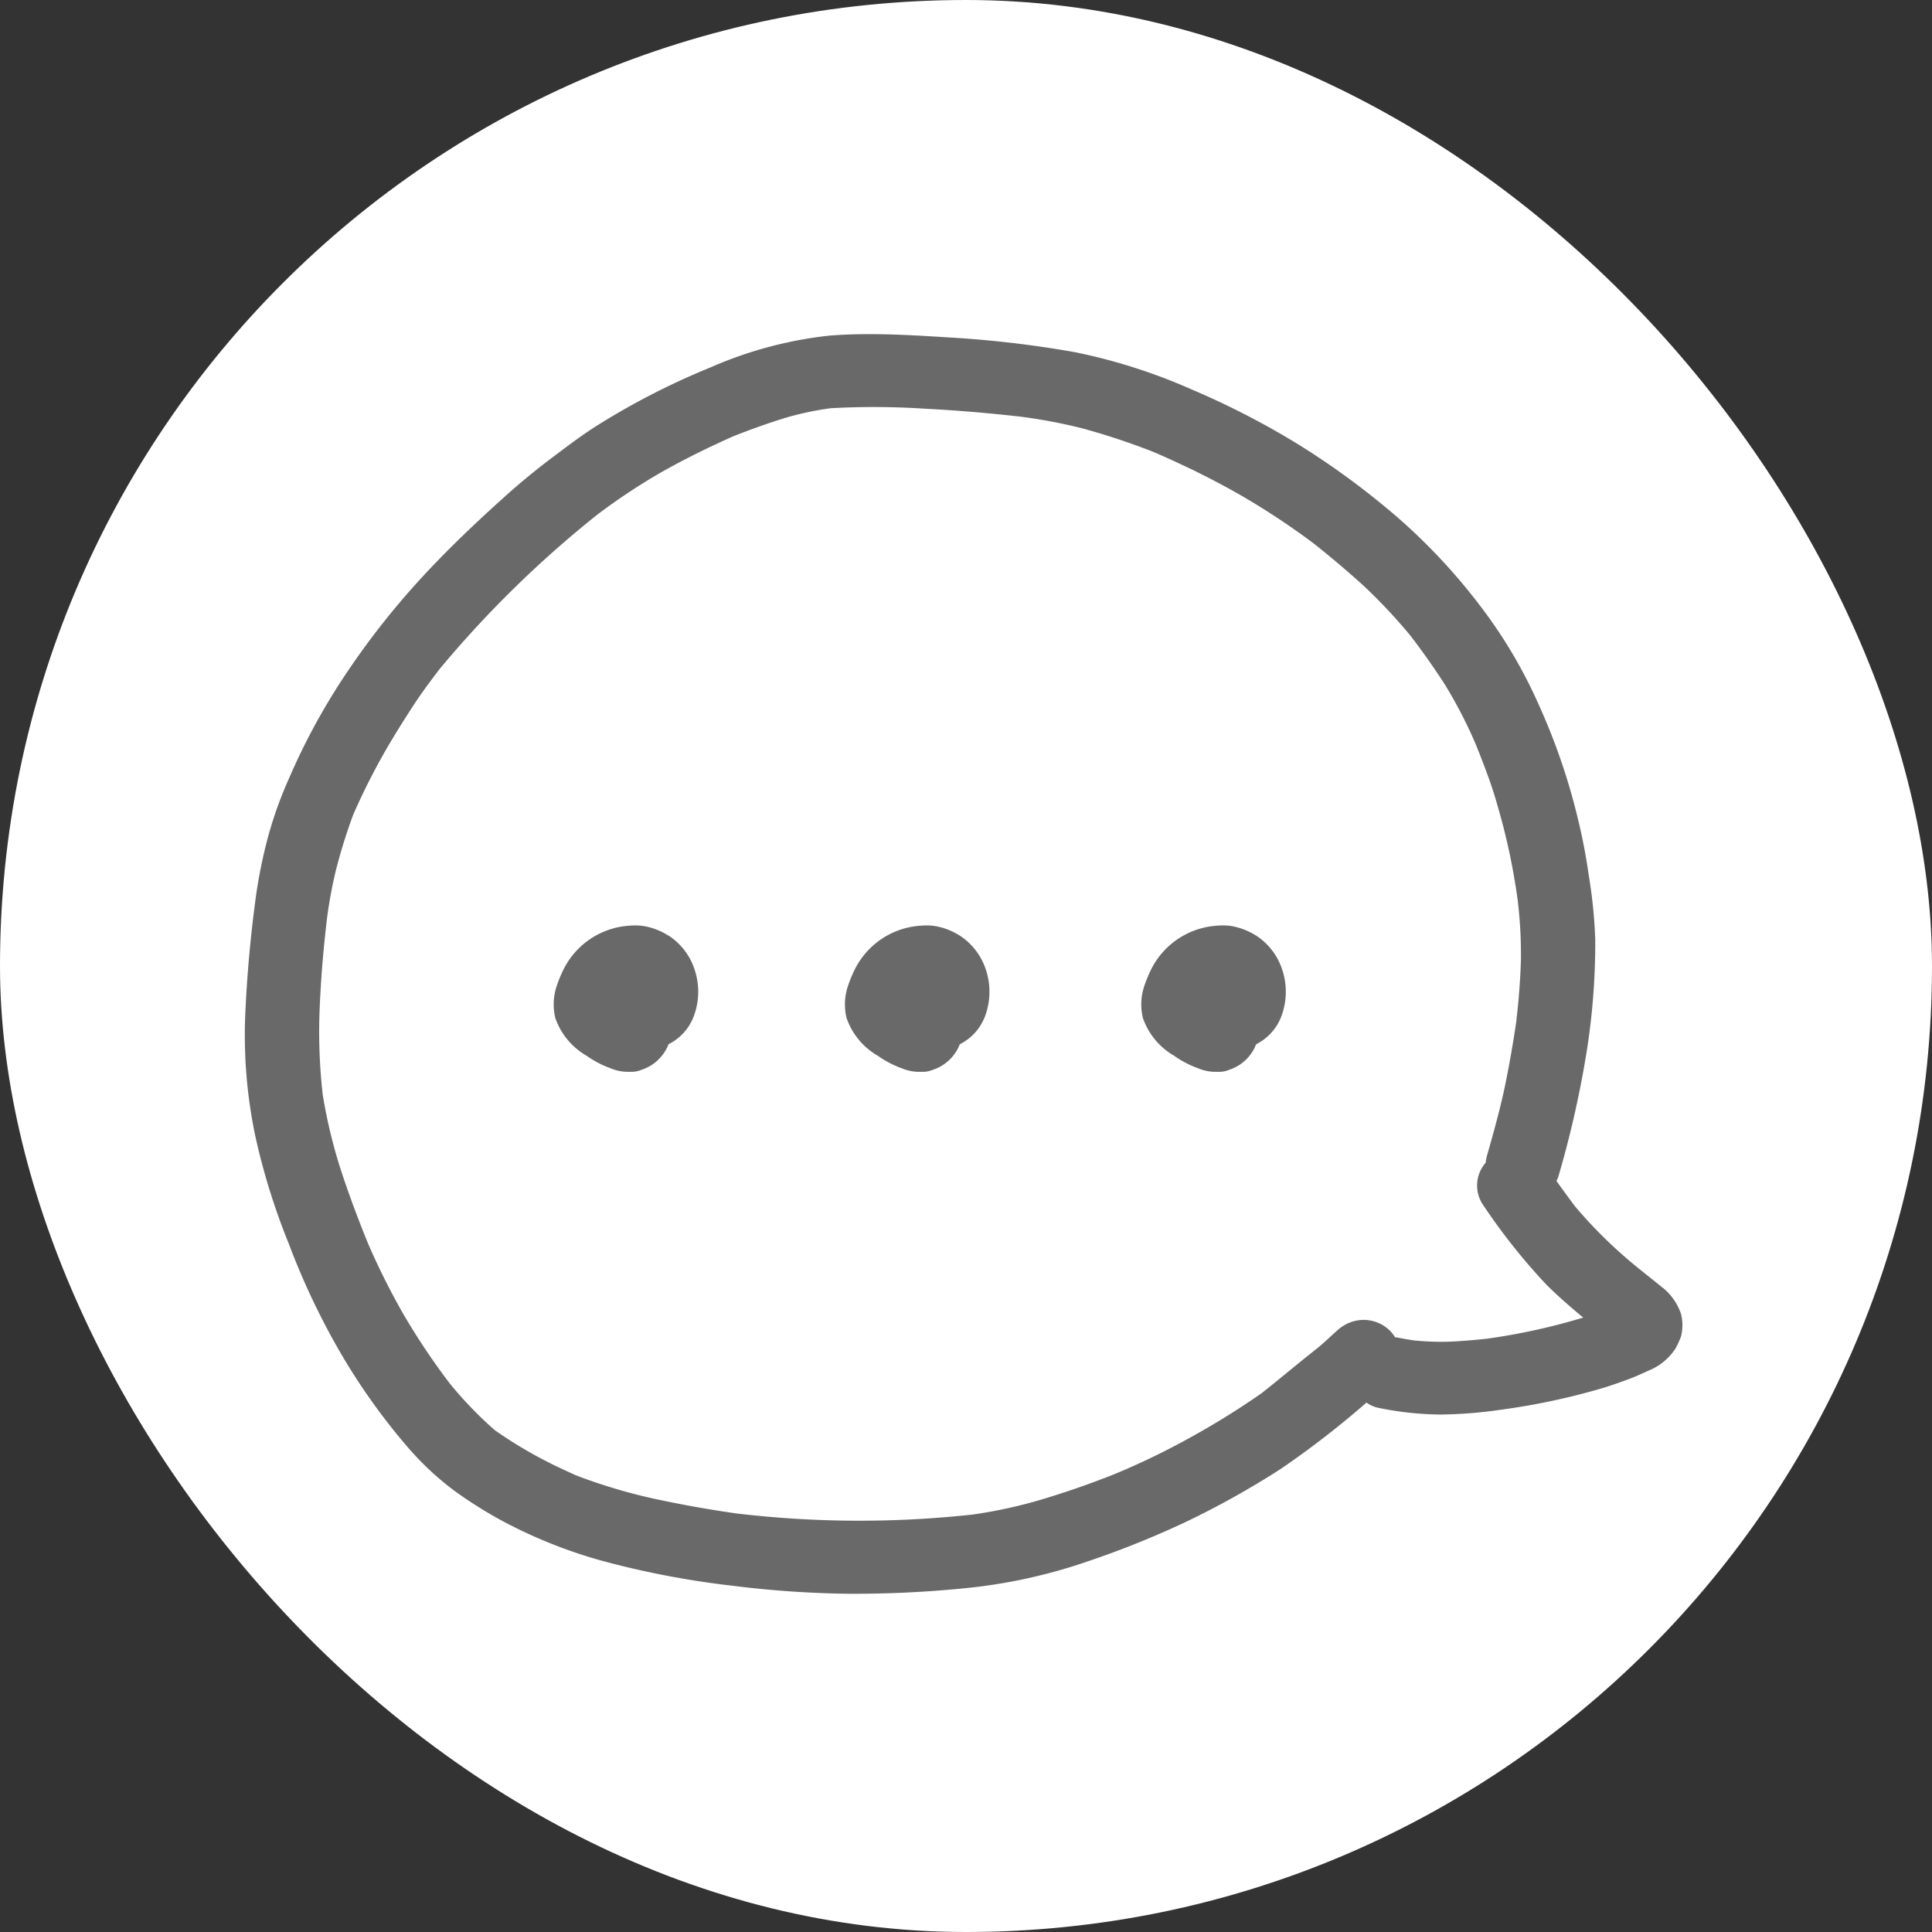 <svg xmlns="http://www.w3.org/2000/svg" width="67" height="67" viewBox="0 0 67 67">
  <rect x="0" y="0" width="67" height="67" fill="#333333" stroke="none"/>
  <g id="グループ_4" data-name="グループ 4" transform="translate(-757 -14)">
    <rect id="長方形_17" data-name="長方形 17" width="67" height="67" rx="33.5" transform="translate(757 14)" fill="#fff"/>
    <g id="c" transform="translate(765.489 25.588)">
      <path id="パス_231" data-name="パス 231" d="M1.637.742l6.94,6.725L-.3,8.912Z" transform="translate(39.775 26.908)" fill="#fff"/>
      <path id="パス_214" data-name="パス 214" d="M7.034,25.83q.162.079.326.155c-.1-.061-.2-.121-.3-.185-.007.011-.016.019-.023.03Z" transform="translate(3.925 13.498)" fill="none"/>
      <path id="パス_215" data-name="パス 215" d="M20.963,3.044l.344.148c-.119-.06-.239-.116-.359-.175C20.953,3.026,20.959,3.034,20.963,3.044Z" transform="translate(11.691 1.578)" fill="none"/>
      <path id="パス_230" data-name="パス 230" d="M22.228,0C34.5,0,44.457,9.241,44.457,20.641S30.773,41.916,18.5,41.916,0,32.041,0,20.641,9.952,0,22.228,0Z" transform="translate(1.832 1.349)" fill="#fff"/>
      <path id="パス_216" data-name="パス 216" d="M10.832,13.81a2.4,2.4,0,0,0-.679-.291,1.834,1.834,0,0,0-.47-.057,3.183,3.183,0,0,0-.5.045A2.751,2.751,0,0,0,7.2,14.991a4.784,4.784,0,0,0-.245.6,2.012,2.012,0,0,0-.038,1.081,2.425,2.425,0,0,0,1.079,1.306,3.487,3.487,0,0,0,.83.435,1.561,1.561,0,0,0,.684.124.878.878,0,0,0,.393-.067,1.5,1.5,0,0,0,.886-.764q.029-.062.054-.124a1.789,1.789,0,0,0,.9-1.04,2.419,2.419,0,0,0,0-1.561,2.225,2.225,0,0,0-.906-1.172Z" transform="translate(3.852 7.043)" fill="#696969"/>
      <path id="パス_217" data-name="パス 217" d="M17.3,13.81a2.4,2.4,0,0,0-.679-.291,1.835,1.835,0,0,0-.47-.057,3.183,3.183,0,0,0-.5.045,2.751,2.751,0,0,0-1.986,1.485,4.784,4.784,0,0,0-.245.6,2.012,2.012,0,0,0-.038,1.081,2.425,2.425,0,0,0,1.079,1.306,3.487,3.487,0,0,0,.83.435,1.561,1.561,0,0,0,.684.124.878.878,0,0,0,.393-.067,1.5,1.5,0,0,0,.886-.764q.029-.062.054-.124a1.789,1.789,0,0,0,.9-1.04,2.419,2.419,0,0,0,0-1.561A2.225,2.225,0,0,0,17.3,13.81Z" transform="translate(7.487 7.043)" fill="#696969"/>
      <path id="パス_218" data-name="パス 218" d="M23.881,13.81a2.4,2.4,0,0,0-.679-.291,1.834,1.834,0,0,0-.47-.057,3.183,3.183,0,0,0-.5.045,2.751,2.751,0,0,0-1.986,1.485,4.784,4.784,0,0,0-.245.6,2.012,2.012,0,0,0-.038,1.081,2.425,2.425,0,0,0,1.079,1.306,3.487,3.487,0,0,0,.83.435,1.561,1.561,0,0,0,.684.124.878.878,0,0,0,.393-.067,1.5,1.5,0,0,0,.886-.764q.029-.062.054-.124a1.789,1.789,0,0,0,.9-1.04,2.419,2.419,0,0,0,0-1.561,2.225,2.225,0,0,0-.906-1.172Z" transform="translate(11.183 7.043)" fill="#696969"/>
      <path id="パス_219" data-name="パス 219" d="M1.526,31.543A25.175,25.175,0,0,0,3.257,35.22a22.008,22.008,0,0,0,2.418,3.408,10.225,10.225,0,0,0,1.6,1.487,15.15,15.15,0,0,0,1.666,1.047,16.93,16.93,0,0,0,3.84,1.48,30.794,30.794,0,0,0,4.14.763,35.586,35.586,0,0,0,3.918.276,38.3,38.3,0,0,0,3.961-.174,18.633,18.633,0,0,0,3.939-.785,32.411,32.411,0,0,0,3.83-1.5,30.023,30.023,0,0,0,3.358-1.87,31.61,31.61,0,0,0,2.973-2.3,1.061,1.061,0,0,0,.406.181,11.058,11.058,0,0,0,2.159.234,15.493,15.493,0,0,0,2.082-.165,23.676,23.676,0,0,0,3.533-.75c.291-.086.576-.19.861-.293.253-.092.507-.208.751-.32a2,2,0,0,0,.925-.765,3.016,3.016,0,0,0,.19-.415,1.6,1.6,0,0,0,0-.782,1.981,1.981,0,0,0-.7-.959c-.223-.182-.45-.36-.674-.542a16.225,16.225,0,0,1-2.3-2.227c-.22-.291-.433-.586-.645-.881a1.21,1.21,0,0,0,.076-.189,35.435,35.435,0,0,0,.925-4.018,24.057,24.057,0,0,0,.344-4.166,17.175,17.175,0,0,0-.221-2.2c-.091-.635-.207-1.268-.358-1.891a21.922,21.922,0,0,0-1.377-4.045,16.814,16.814,0,0,0-2.017-3.413,20.616,20.616,0,0,0-2.867-3.078,27.5,27.5,0,0,0-3.421-2.522,28.183,28.183,0,0,0-3.72-1.922,19.636,19.636,0,0,0-4.07-1.3,37.255,37.255,0,0,0-4.36-.51C23.5.056,22.584,0,21.668,0c-.463,0-.926.014-1.388.05a14.033,14.033,0,0,0-4.141,1.108A25.443,25.443,0,0,0,12.328,3.1c-.558.344-1.079.738-1.6,1.13-.578.432-1.143.895-1.68,1.376-1.021.915-2.015,1.859-2.941,2.867a27.461,27.461,0,0,0-2.669,3.413,22.489,22.489,0,0,0-1.891,3.489A14.076,14.076,0,0,0,.818,17.39a17.767,17.767,0,0,0-.412,1.966c-.2,1.428-.33,2.852-.392,4.293a17.057,17.057,0,0,0,.345,4.134,23.105,23.105,0,0,0,1.167,3.76ZM33,4.77q.728.358,1.437.758a25.885,25.885,0,0,1,2.623,1.724c.606.48,1.19.974,1.761,1.493a19.057,19.057,0,0,1,1.6,1.708c.418.543.809,1.1,1.182,1.673a16.292,16.292,0,0,1,1.087,2.1c.168.417.329.834.48,1.258.174.489.311.989.447,1.49a22.638,22.638,0,0,1,.523,2.63,15.782,15.782,0,0,1,.115,2.126c-.023.7-.078,1.4-.16,2.1-.105.724-.23,1.443-.376,2.161-.174.849-.408,1.682-.645,2.515a1.187,1.187,0,0,0-.039.225,1.2,1.2,0,0,0-.119,1.426,21.3,21.3,0,0,0,2.2,2.782c.345.349.715.672,1.089.991.069.059.14.117.212.174a21.936,21.936,0,0,1-3.327.731c-.453.05-.9.088-1.362.106a9.254,9.254,0,0,1-1.2-.047c-.181-.028-.361-.059-.541-.095-.034-.007-.067-.009-.1-.014a1.188,1.188,0,0,0-.18-.231,1.31,1.31,0,0,0-.912-.37,1.361,1.361,0,0,0-.912.37c-.213.185-.412.386-.63.564s-.455.363-.68.547c-.44.357-.874.718-1.319,1.068A27.461,27.461,0,0,1,32.7,38.312a24.925,24.925,0,0,1-2.63,1.258c-.81.319-1.628.6-2.462.851a16.652,16.652,0,0,1-2.366.514,36.185,36.185,0,0,1-8.2-.039c-.964-.138-1.919-.308-2.871-.515a18.911,18.911,0,0,1-2.689-.807c-.066-.029-.13-.061-.2-.091q-.168-.076-.334-.155a15.161,15.161,0,0,1-2.28-1.32,13.624,13.624,0,0,1-1.563-1.623,24.019,24.019,0,0,1-1.574-2.346,24.592,24.592,0,0,1-1.255-2.5c-.353-.864-.678-1.734-.967-2.623a18.042,18.042,0,0,1-.605-2.532,19.306,19.306,0,0,1-.105-3.053c.044-1.03.131-2.053.253-3.076a15.732,15.732,0,0,1,.324-1.729,19.309,19.309,0,0,1,.583-1.859,23.223,23.223,0,0,1,1.269-2.481q.442-.741.919-1.46c.255-.383.534-.75.812-1.116a37.58,37.58,0,0,1,5.476-5.359,21.632,21.632,0,0,1,2.2-1.457c.816-.463,1.652-.871,2.51-1.254.585-.231,1.173-.442,1.777-.63a10.754,10.754,0,0,1,1.587-.34,26.747,26.747,0,0,1,3.264.015c1.093.055,2.181.148,3.268.269a18.334,18.334,0,0,1,2.233.42A24.61,24.61,0,0,1,31.5,4.08c.384.164.762.337,1.137.515.123.058.246.115.367.175Z" transform="translate(0 0)" fill="#696969"/>
    </g>
  </g>
</svg>
